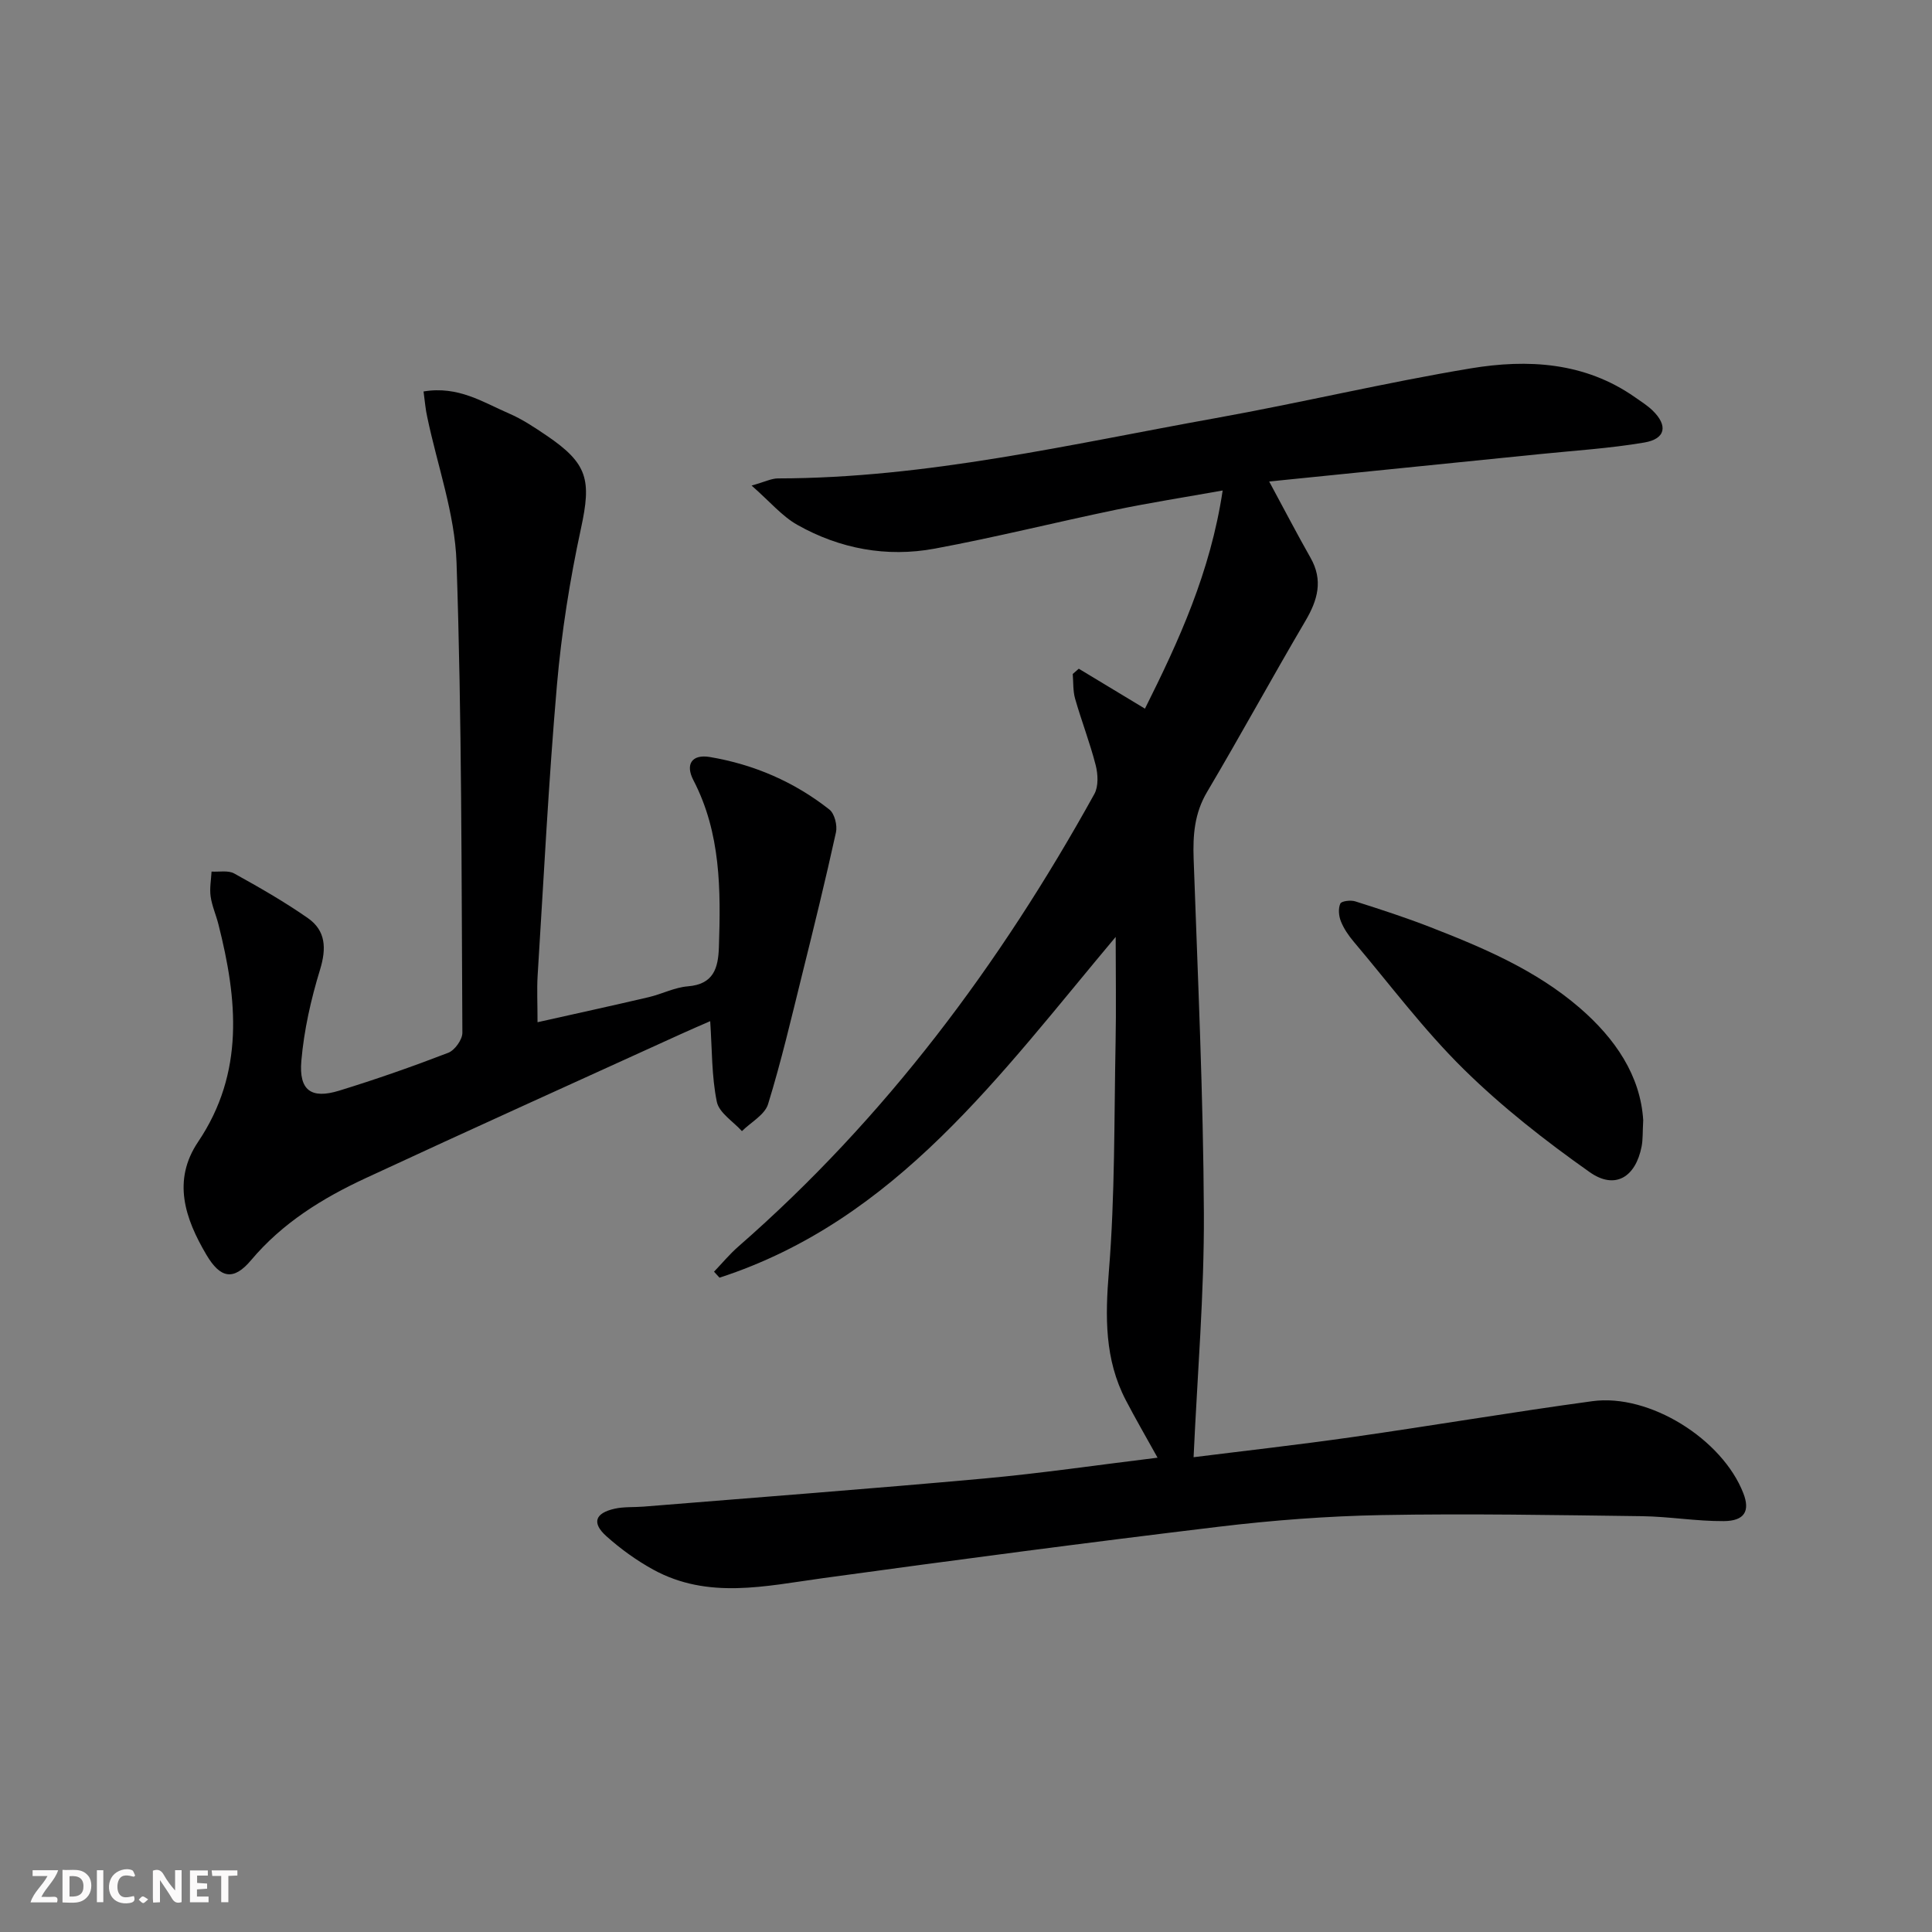 <svg enable-background="new 0 0 400 400" viewBox="0 0 400 400" xmlns="http://www.w3.org/2000/svg"><rect x="0" y="0" width="400" height="400" fill="#808080" stroke="none"/><g fill="#fbfafa"><path d="m37.59 393.81c-.92.31-1.52.05-2-.78-.7-1.2-1.52-2.34-2.47-3.78v4.59c-.55.03-.95.05-1.41.07-.03-.37-.06-.64-.06-.91 0-1.91 0-3.81 0-5.7 1.13-.41 1.77-.03 2.29.91.62 1.11 1.38 2.14 2.31 3.19v-4.2h1.35v6.61z"/><path d="m12.94 393.88v-6.75c1.9.19 3.93-.54 5.37 1.29.8 1.01.78 2.88.03 3.97-1.37 1.97-3.4 1.51-5.4 1.49m1.45-1.22c2.04.12 2.92-.58 2.89-2.21-.03-1.51-.98-2.19-2.89-2z"/><path d="m11.81 393.87h-5.49c.68-2.18 2.47-3.48 3.51-5.45h-3.08v-1.21h5.29c-.71 2.13-2.44 3.48-3.47 5.51.86 0 1.63.04 2.39-.01.79-.05 1.14.21.85 1.16"/><path d="m39.33 393.86v-6.61h3.7v1.07h-2.22v1.52c.68.04 1.34.09 2.07.13v1.07c-.72.05-1.38.09-2.1.14v1.48h2.4v1.19h-3.85z"/><path d="m27.71 388.56c-1.15-.3-2.46-.61-3.1.64-.37.73-.41 1.93-.06 2.67.63 1.35 1.99.93 3.17.68.35.94-.01 1.32-.93 1.46-1.62.25-3.05-.27-3.76-1.48-.73-1.25-.6-3.03.31-4.17.88-1.11 2.71-1.7 4-1.16.32.13.44.74.65 1.12-.1.08-.19.16-.28.24"/><path d="m49.15 387.24v1.07c-.59.02-1.17.05-1.87.08v5.44h-1.48v-5.44h-1.85c-.05-.4-.08-.73-.13-1.15z"/><path d="m20.06 387.21h1.33v6.62h-1.33z"/><path d="m30.68 393.25c-.49.38-.8.79-1.05.76-.32-.05-.6-.45-.9-.7.26-.24.51-.64.8-.67.29-.04.62.3 1.15.61"/></g><path d="m239.66 301.8c-2.45-4.42-4.61-8.13-6.58-11.92-4.4-8.45-4.26-17.27-3.5-26.65 1.28-15.73 1.08-31.58 1.39-47.39.14-6.95.02-13.9.02-21.86-23.97 28.53-45.4 58.63-82.02 70.55-.38-.41-.76-.83-1.14-1.24 1.67-1.74 3.22-3.62 5.03-5.2 30.47-26.61 54.23-58.49 73.72-93.71.87-1.58.75-4.09.27-5.96-1.19-4.65-2.94-9.14-4.26-13.76-.46-1.62-.35-3.41-.49-5.12.42-.36.83-.73 1.25-1.09 4.4 2.66 8.81 5.32 13.7 8.27 6.98-13.95 13.55-28.23 16.09-45.17-7.9 1.41-15.06 2.53-22.15 4-12.51 2.6-24.92 5.71-37.48 8.04-9.93 1.84-19.63.04-28.44-4.93-3.17-1.79-5.66-4.8-9.46-8.13 2.81-.79 4.13-1.48 5.45-1.48 30.79-.04 60.63-7.09 90.67-12.49 17.63-3.17 35.08-7.35 52.75-10.29 11.81-1.96 23.64-1.32 34.05 5.99 1.22.86 2.52 1.67 3.59 2.7 3.25 3.13 2.76 5.91-1.69 6.66-7.18 1.22-14.49 1.67-21.75 2.41-18.45 1.88-36.9 3.74-55.91 5.66 3.2 5.93 5.79 10.91 8.56 15.79 2.65 4.66 1.49 8.74-1.05 13.06-6.91 11.74-13.43 23.71-20.37 35.43-2.62 4.42-2.95 8.93-2.78 13.85.86 24.44 2 48.89 2.12 73.34.08 16.7-1.35 33.41-2.13 50.54 10.2-1.28 21.54-2.55 32.82-4.16 16.6-2.37 33.13-5.18 49.74-7.44 11.83-1.61 26.9 7.85 31.26 19.06 1.42 3.66.28 5.74-4.05 5.77-5.63.04-11.26-.94-16.9-1.02-17.97-.23-35.95-.56-53.91-.23-11.28.21-22.59 1.07-33.8 2.42-27.35 3.29-54.67 6.9-81.97 10.65-11.87 1.63-23.72 4.44-35.07-1.78-3.46-1.9-6.75-4.28-9.69-6.91-3.07-2.75-2.37-4.79 1.72-5.7 1.92-.43 3.97-.27 5.95-.43 23.51-1.91 47.04-3.69 70.53-5.82 11.75-1.07 23.42-2.79 35.91-4.31z" fill="#000001"/><path d="m87.69 81.05c7.18-1.21 12.32 2.24 17.7 4.56 2.72 1.17 5.25 2.86 7.72 4.53 8.64 5.84 9.34 9.24 7.18 19.24-2.31 10.67-4.03 21.55-4.98 32.42-1.74 20.03-2.74 40.13-4 60.2-.17 2.79-.02 5.61-.02 9.64 8-1.79 15.51-3.43 22.99-5.18 2.74-.64 5.38-2.03 8.13-2.25 5.31-.43 6.28-3.72 6.43-8.08.39-11.87.42-23.63-5.28-34.6-1.71-3.29-.32-5.42 3.4-4.8 9.13 1.54 17.49 5.14 24.77 10.89 1.06.84 1.66 3.26 1.35 4.7-2.16 9.83-4.56 19.61-6.99 29.38-2.23 9-4.34 18.05-7.07 26.9-.68 2.21-3.55 3.74-5.41 5.59-1.81-2.01-4.73-3.79-5.2-6.08-1.08-5.26-.97-10.76-1.37-16.69-1.76.77-3.91 1.69-6.04 2.66-21.77 9.92-43.57 19.75-65.27 29.83-8.94 4.15-17.24 9.26-23.75 17-3.62 4.31-6.36 3.77-9.24-1.11-4.44-7.51-7.12-15.39-1.72-23.4 9.66-14.35 8.13-29.54 4.2-45.04-.49-1.93-1.33-3.8-1.61-5.75-.24-1.68.1-3.44.19-5.16 1.57.1 3.43-.3 4.68.39 5.21 2.88 10.4 5.85 15.27 9.25 3.71 2.6 3.86 6.25 2.51 10.67-1.88 6.13-3.32 12.52-3.87 18.89-.53 6.14 2.07 7.93 7.83 6.16 7.61-2.34 15.15-4.98 22.58-7.84 1.35-.52 2.94-2.73 2.93-4.15-.19-32.47-.11-64.95-1.21-97.39-.34-10.08-3.97-20.04-6.06-30.07-.36-1.55-.48-3.18-.77-5.31z" fill="#000001"/><path d="m340.21 231.93c-.14 2.45-.05 3.98-.33 5.43-1.24 6.37-5.51 9.02-10.75 5.32-9.17-6.47-18.12-13.47-26.1-21.33-8.26-8.13-15.27-17.53-22.78-26.41-1.06-1.26-2.04-2.69-2.64-4.21-.44-1.1-.57-2.63-.11-3.65.24-.54 2.16-.76 3.1-.46 5.2 1.65 10.41 3.34 15.49 5.32 11 4.28 21.88 8.89 30.96 16.72 7.4 6.39 12.59 14.06 13.16 23.27z" fill="#000001"/></svg>